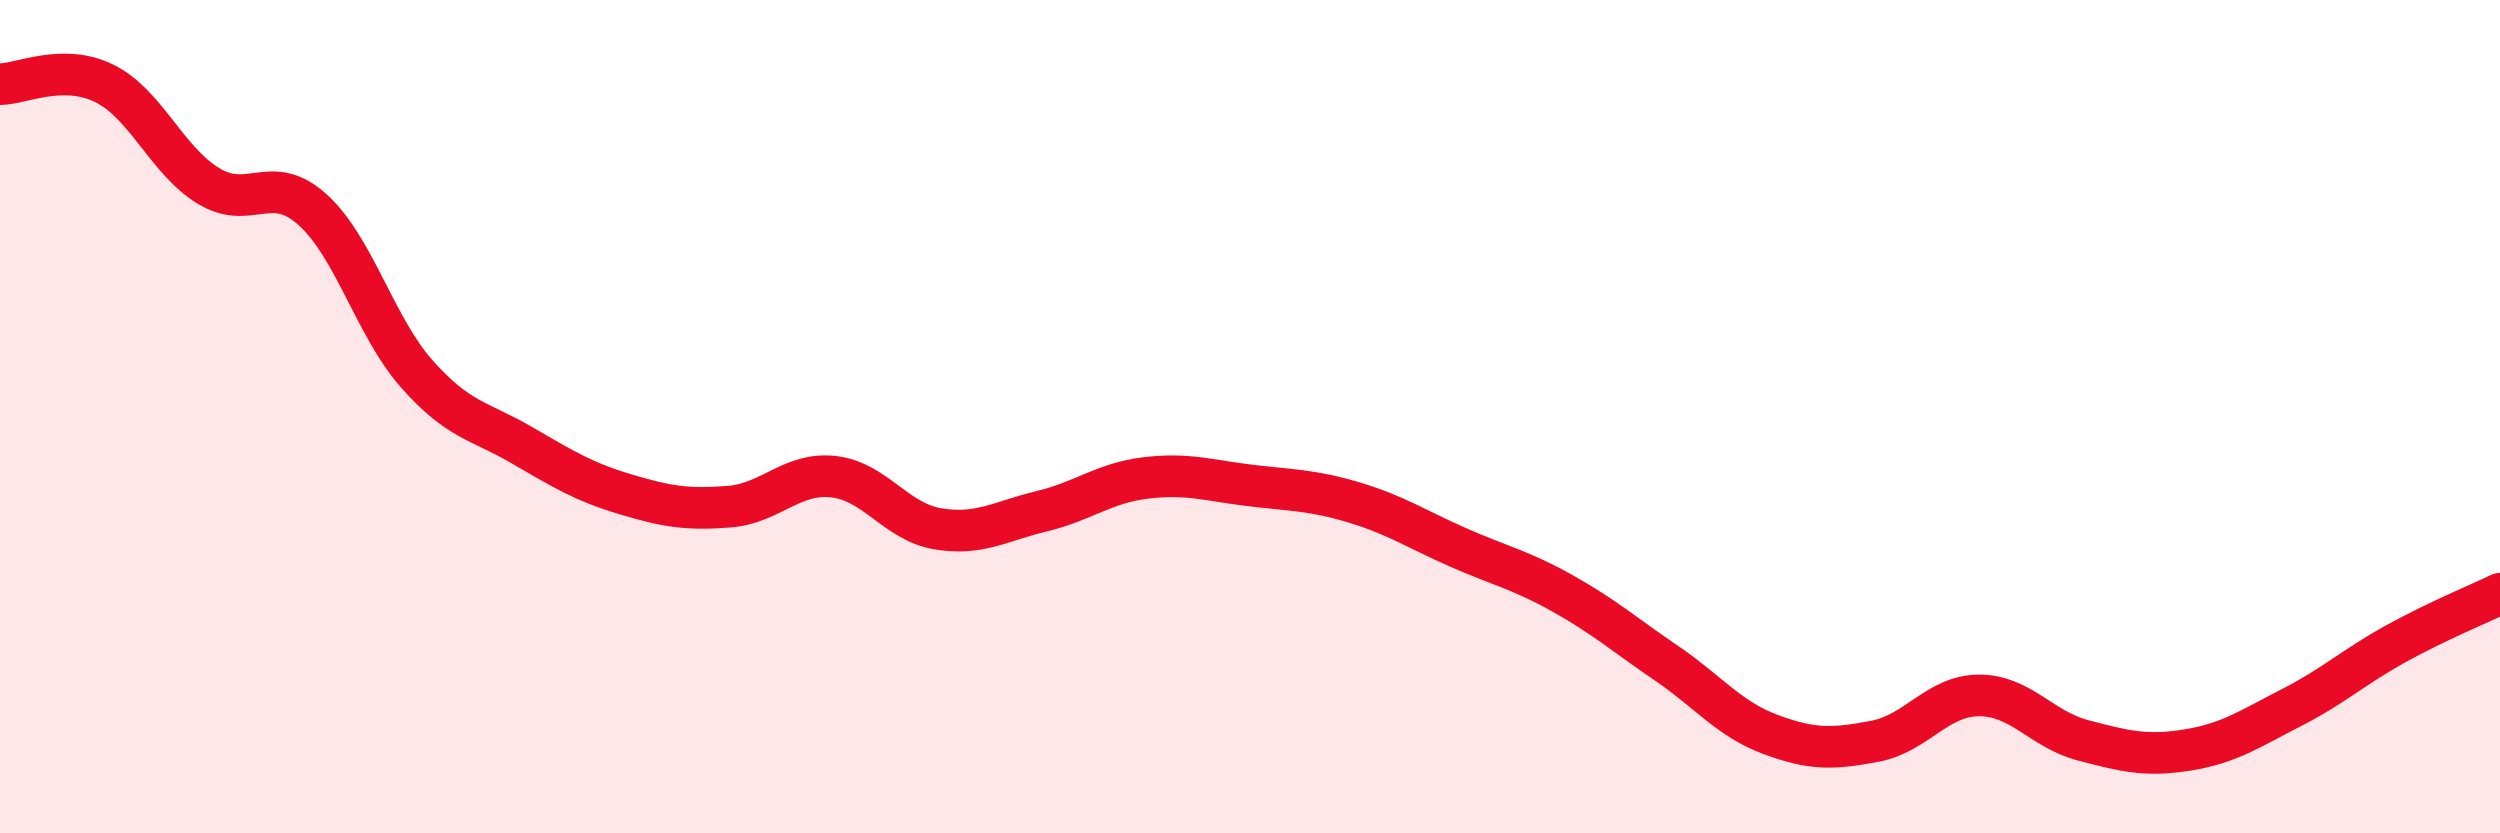 
    <svg width="60" height="20" viewBox="0 0 60 20" xmlns="http://www.w3.org/2000/svg">
      <path
        d="M 0,2.02 C 0.5,2.02 1.5,1.51 2.5,2 C 3.5,2.49 4,3.85 5,4.46 C 6,5.07 6.5,4.13 7.5,5.03 C 8.5,5.93 9,7.84 10,8.97 C 11,10.1 11.5,10.09 12.5,10.67 C 13.5,11.25 14,11.56 15,11.86 C 16,12.16 16.5,12.24 17.5,12.16 C 18.5,12.08 19,11.33 20,11.44 C 21,11.55 21.5,12.52 22.5,12.69 C 23.5,12.86 24,12.51 25,12.27 C 26,12.03 26.5,11.59 27.5,11.47 C 28.5,11.35 29,11.53 30,11.65 C 31,11.77 31.5,11.76 32.5,12.06 C 33.5,12.36 34,12.7 35,13.14 C 36,13.58 36.5,13.68 37.5,14.24 C 38.5,14.8 39,15.24 40,15.92 C 41,16.6 41.5,17.26 42.5,17.63 C 43.5,18 44,17.98 45,17.79 C 46,17.6 46.5,16.69 47.5,16.69 C 48.5,16.69 49,17.51 50,17.77 C 51,18.03 51.5,18.16 52.5,18 C 53.5,17.84 54,17.49 55,16.98 C 56,16.47 56.5,16 57.5,15.45 C 58.5,14.9 59.5,14.49 60,14.25L60 20L0 20Z"
        fill="#EB0A25"
        opacity="0.1"
        stroke-linecap="round"
        stroke-linejoin="round"
      />
      <path
        d="M 0,2.02 C 0.5,2.02 1.5,1.51 2.5,2 C 3.5,2.49 4,3.85 5,4.46 C 6,5.07 6.5,4.13 7.5,5.03 C 8.5,5.93 9,7.84 10,8.97 C 11,10.1 11.5,10.09 12.5,10.67 C 13.5,11.25 14,11.56 15,11.86 C 16,12.16 16.5,12.24 17.5,12.16 C 18.5,12.08 19,11.33 20,11.44 C 21,11.55 21.5,12.52 22.5,12.69 C 23.5,12.86 24,12.51 25,12.27 C 26,12.03 26.5,11.59 27.5,11.47 C 28.5,11.35 29,11.53 30,11.65 C 31,11.77 31.5,11.76 32.5,12.06 C 33.5,12.36 34,12.7 35,13.14 C 36,13.58 36.5,13.68 37.5,14.24 C 38.5,14.8 39,15.24 40,15.92 C 41,16.6 41.5,17.26 42.5,17.63 C 43.5,18 44,17.98 45,17.79 C 46,17.6 46.5,16.69 47.5,16.69 C 48.5,16.69 49,17.51 50,17.77 C 51,18.03 51.5,18.16 52.5,18 C 53.5,17.84 54,17.49 55,16.98 C 56,16.47 56.5,16 57.5,15.45 C 58.5,14.9 59.5,14.49 60,14.25"
        stroke="#EB0A25"
        stroke-width="1"
        fill="none"
        stroke-linecap="round"
        stroke-linejoin="round"
      />
    </svg>
  